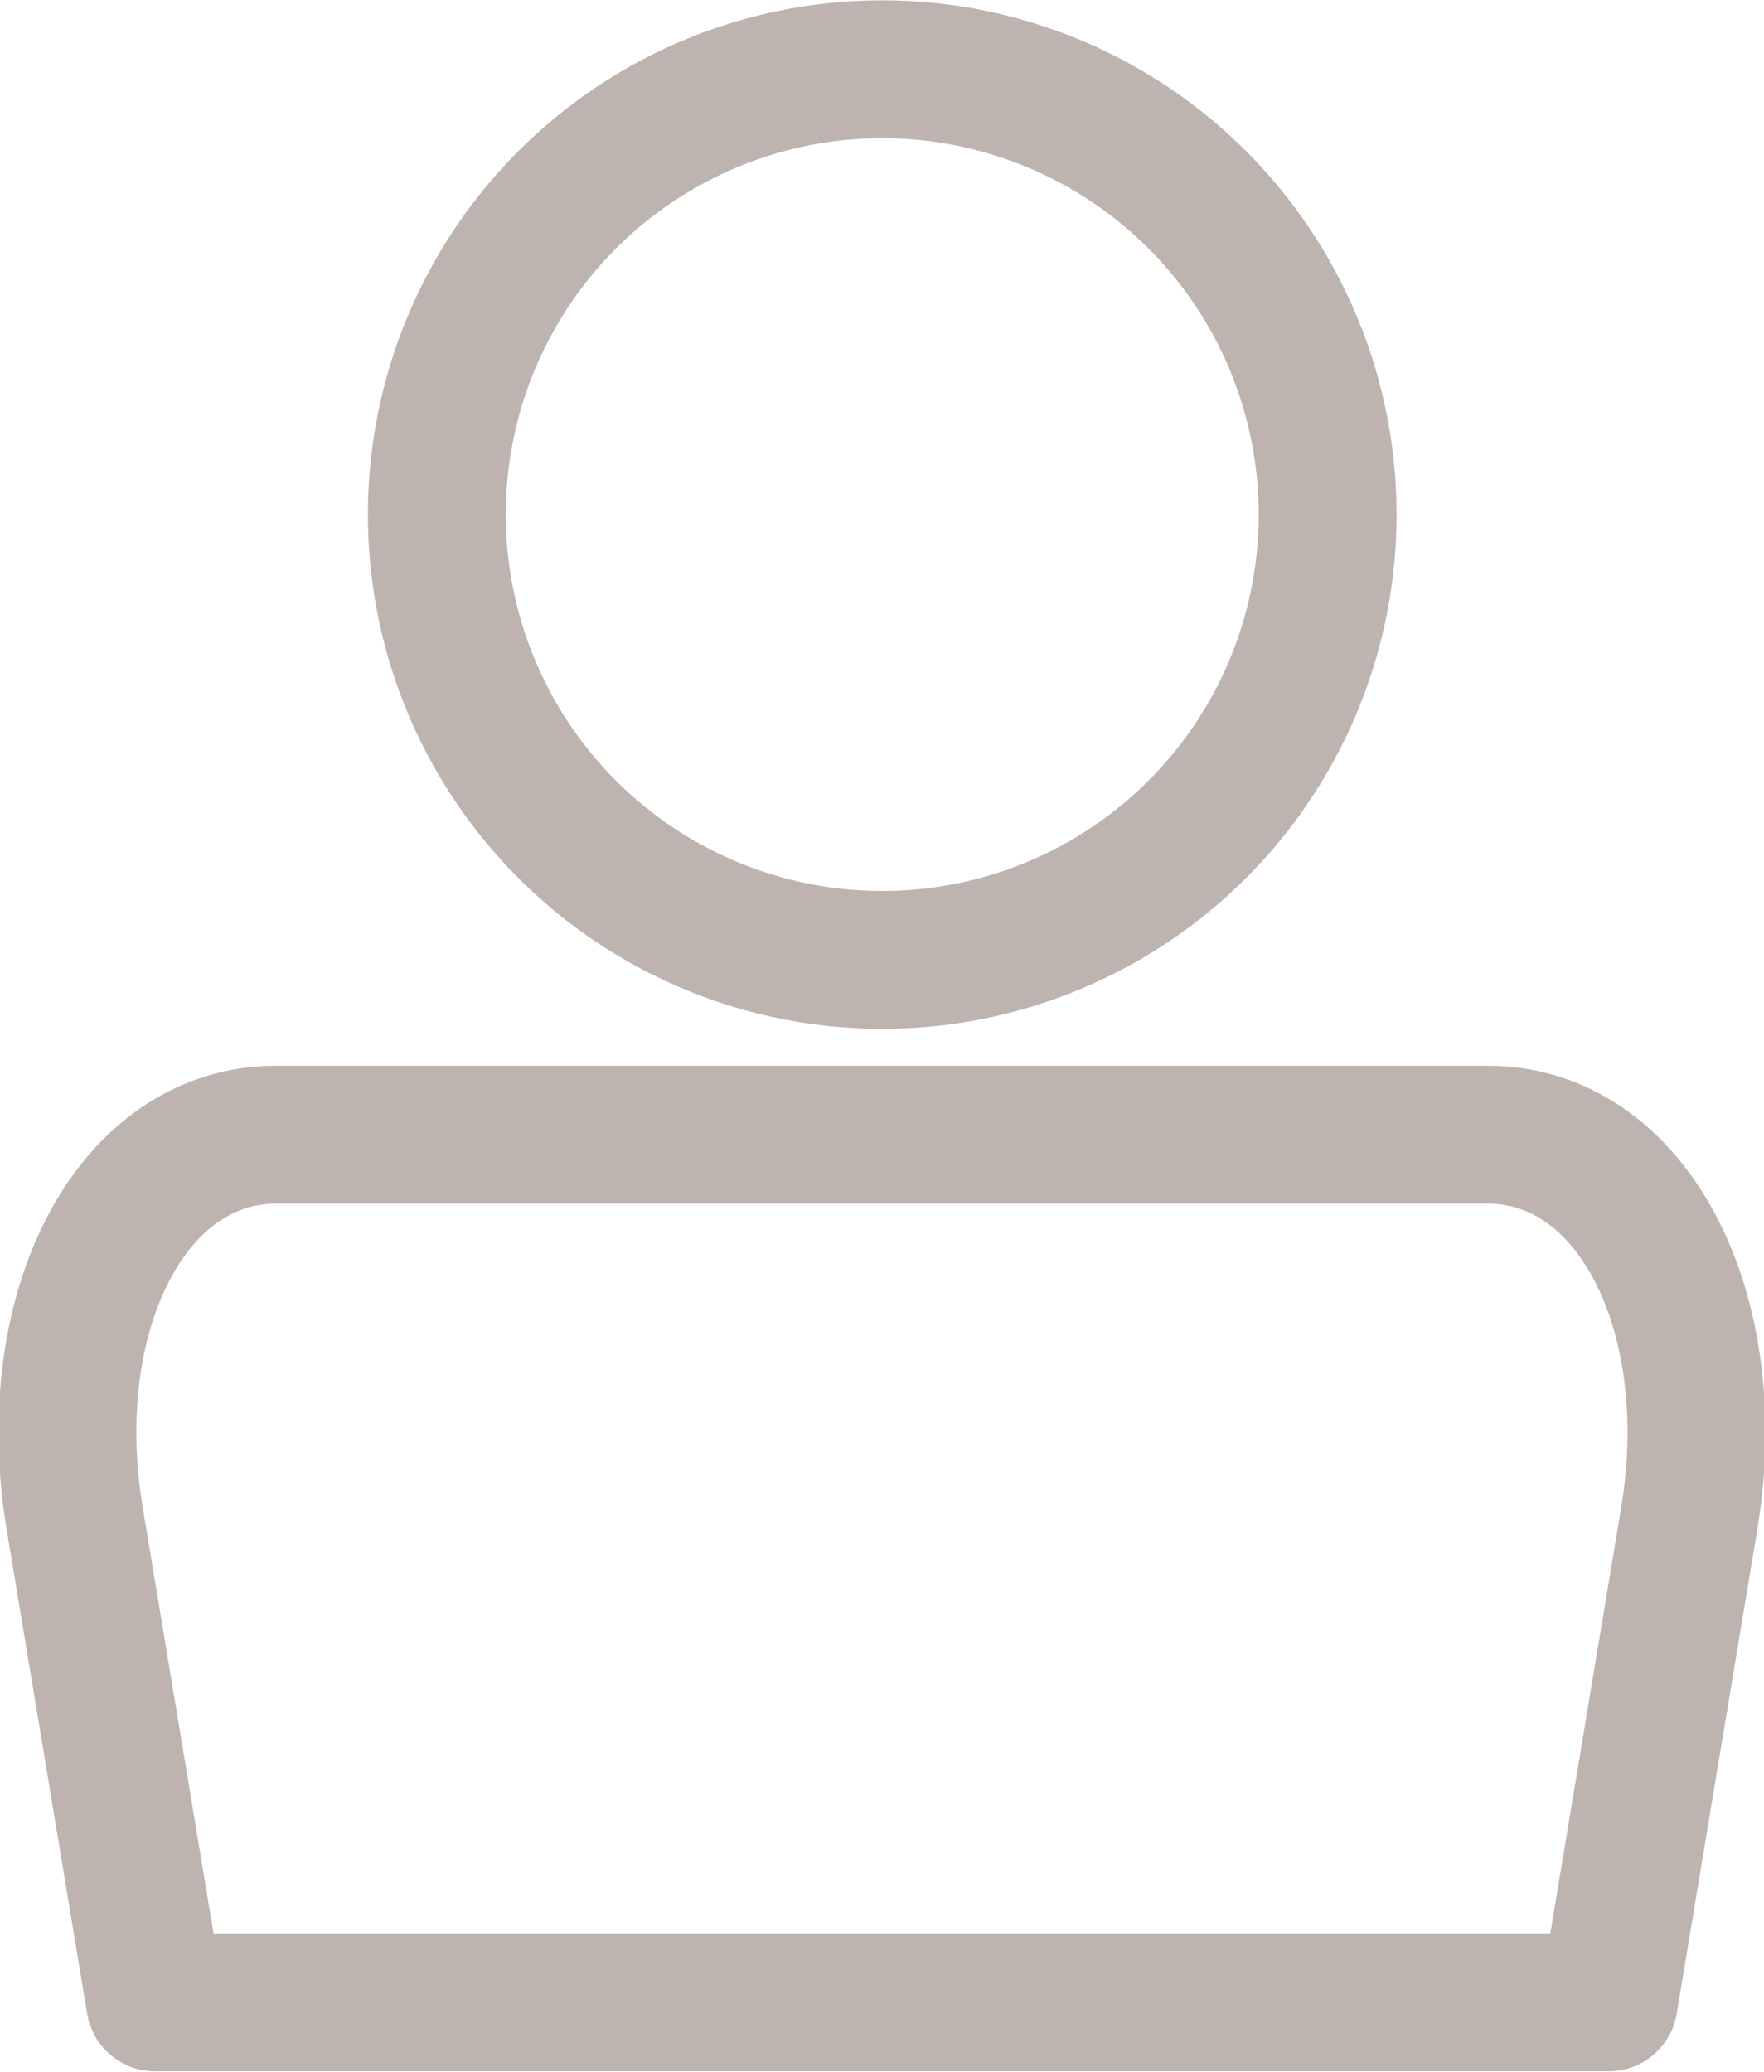<svg xmlns="http://www.w3.org/2000/svg" width="25.593" height="30.062" viewBox="0 0 25.593 30.062">
  <defs>
    <style>
      .cls-1 {
        fill: #bdb3af;
        fill-opacity: 0;
        stroke: #bdb3af;
        stroke-linejoin: round;
        stroke-width: 2px;
        fill-rule: evenodd;
      }
    </style>
  </defs>
  <path id="Tvar_27" data-name="Tvar 27" class="cls-1" d="M789.2,768.81a6.462,6.462,0,1,1-6.461-6.461A6.462,6.462,0,0,1,789.2,768.81ZM772.189,790.4h21.089l1.168-7.019c0.494-2.971-.8-5.571-2.924-5.571H773.945c-2.126,0-3.418,2.6-2.923,5.571Z" transform="translate(-769.938 -761.344)"/>
</svg>
